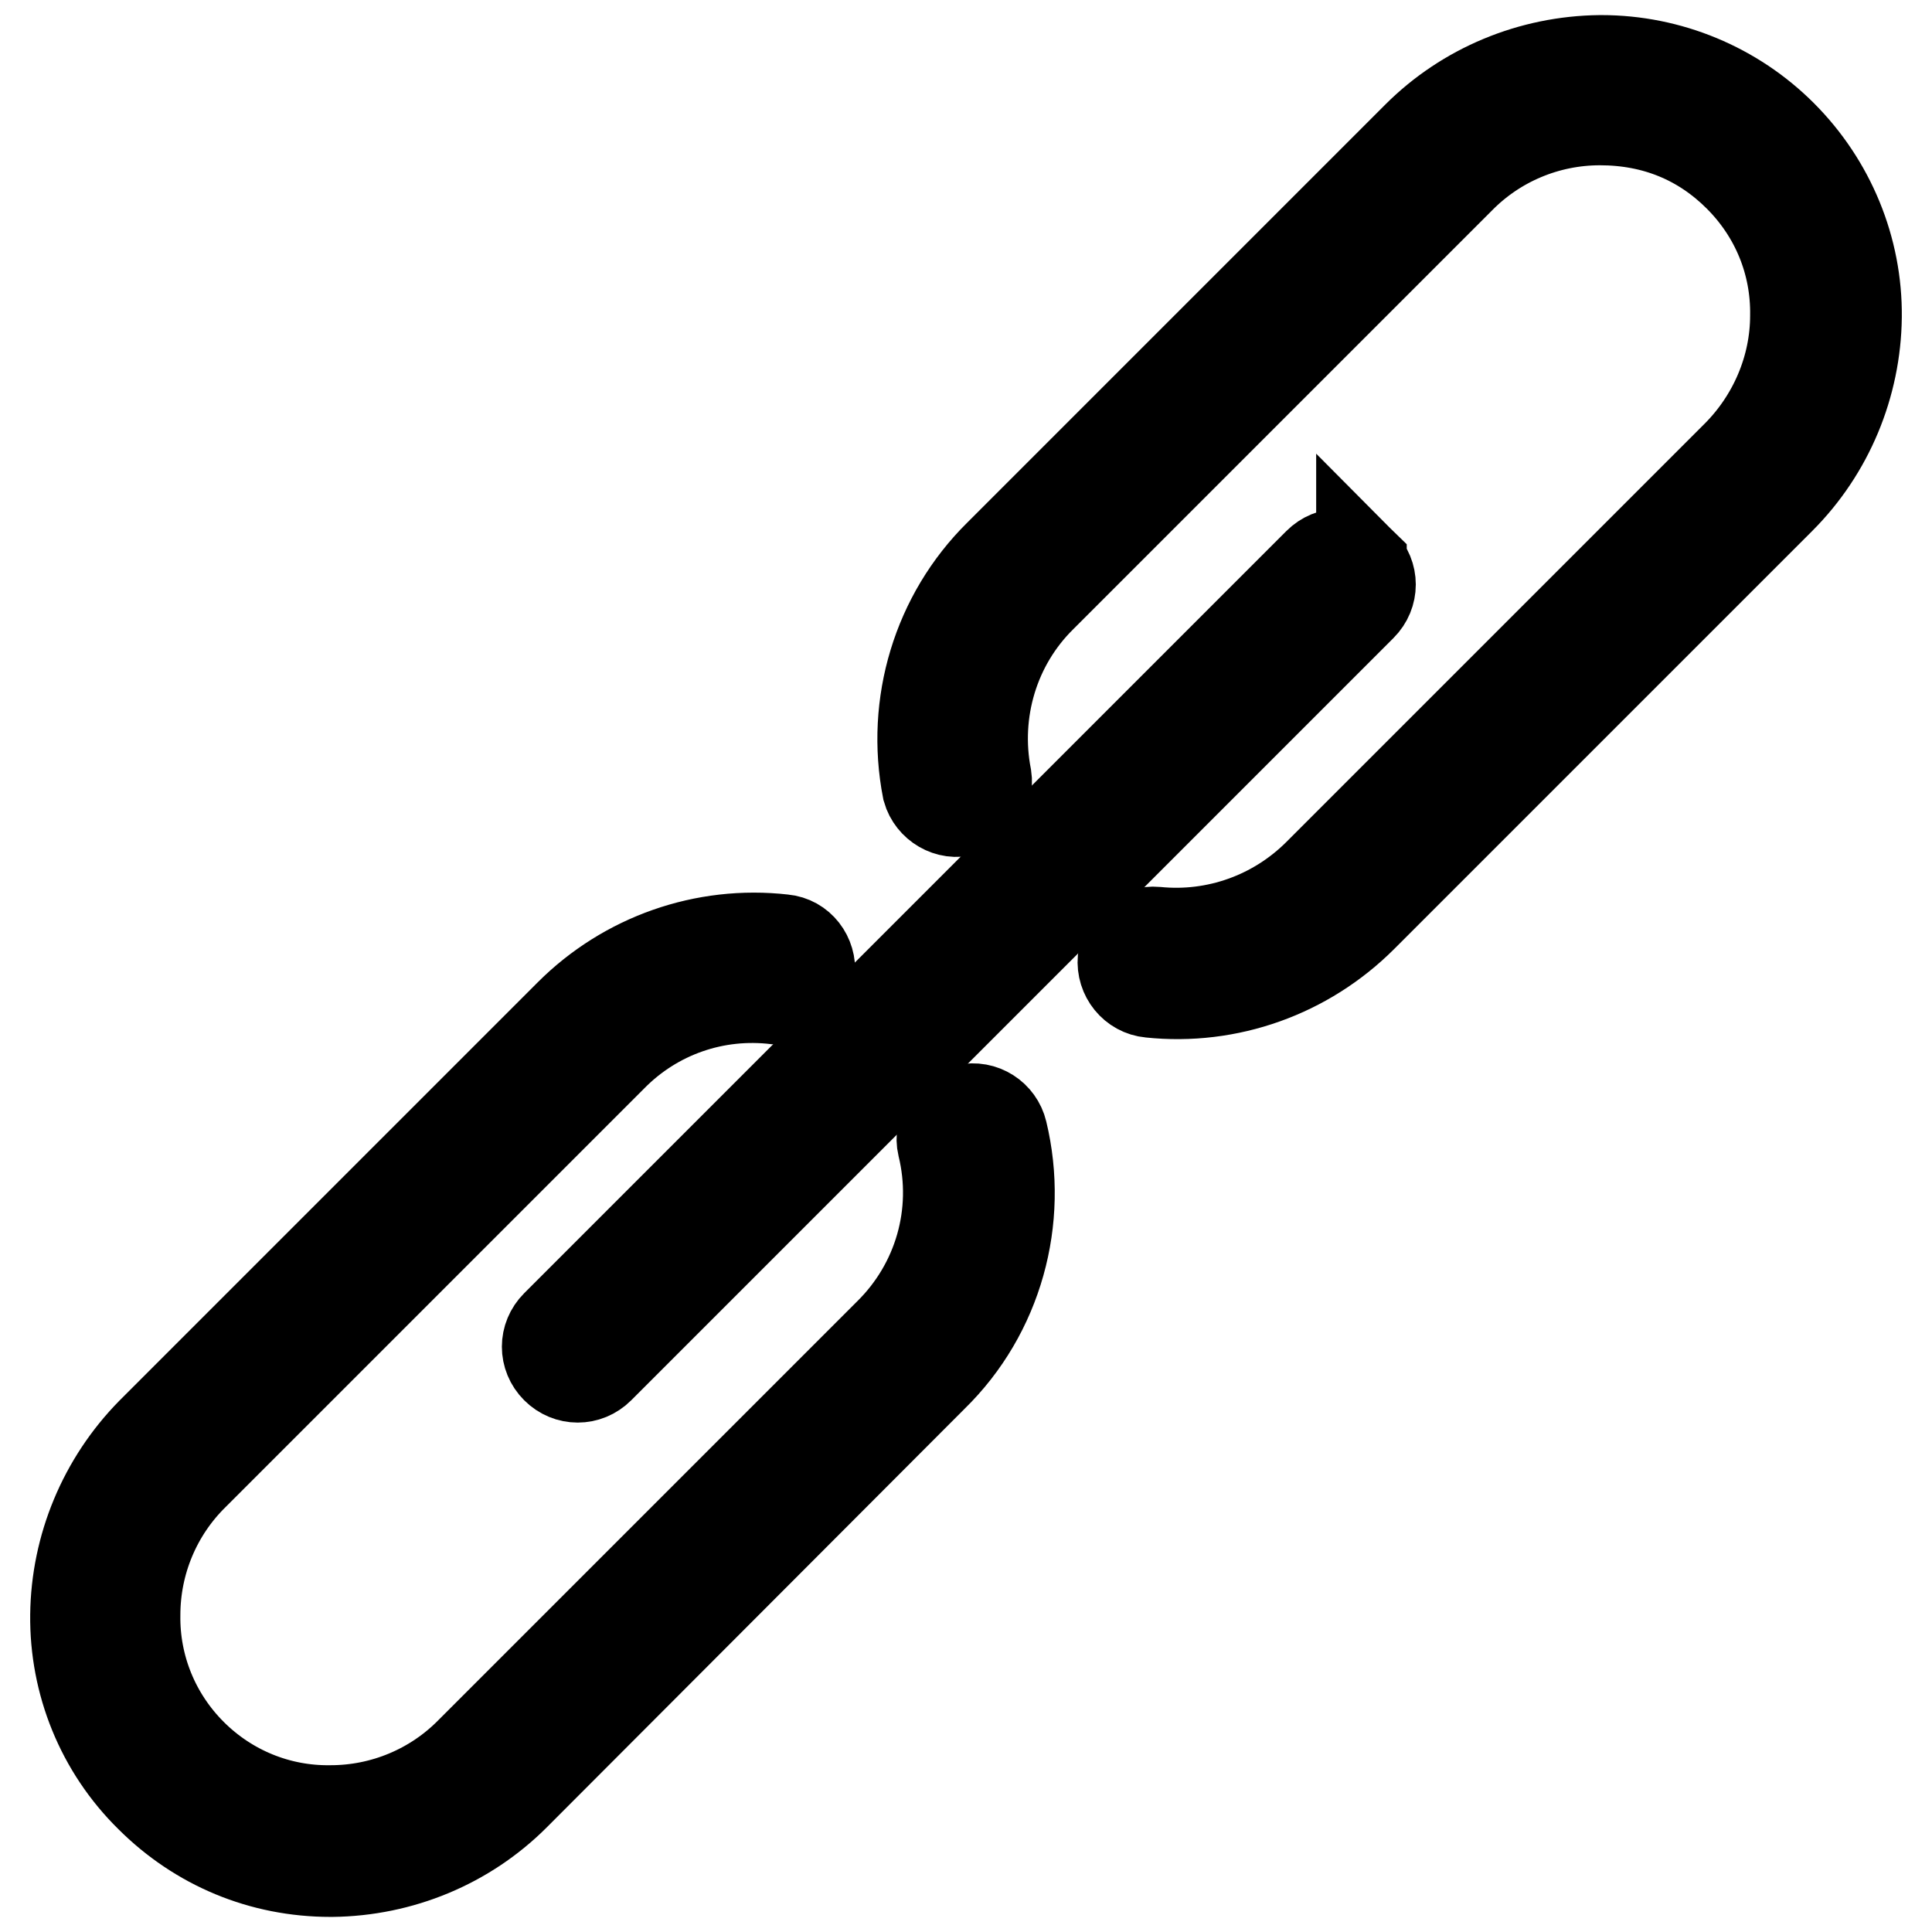 <?xml version="1.0" encoding="utf-8"?>
<!-- Svg Vector Icons : http://www.onlinewebfonts.com/icon -->
<!DOCTYPE svg PUBLIC "-//W3C//DTD SVG 1.1//EN" "http://www.w3.org/Graphics/SVG/1.1/DTD/svg11.dtd">
<svg version="1.1" xmlns="http://www.w3.org/2000/svg" xmlns:xlink="http://www.w3.org/1999/xlink" x="0px" y="0px" viewBox="0 0 256 256" enable-background="new 0 0 256 256" xml:space="preserve">
<g> <path stroke-width="12" fill-opacity="0" stroke="#000000"  d="M152.4,131.5c10.4,1.1,20.7-2.6,28.1-10l55.4-55.4C242.3,59.7,245.9,51,246,42c0.1-9-3.5-17.7-9.9-24.1 c-6.3-6.3-14.9-9.9-23.9-9.9H212c-9.1,0.1-17.8,3.7-24.2,10.1l-55.4,55.4c-8.2,8.1-11.7,19.8-9.5,31.1c0.6,2.1,2.8,3.4,4.9,2.8 c1.9-0.5,3.2-2.4,2.9-4.4c-1.7-8.7,1-17.7,7.3-23.9l55.4-55.4c4.9-5,11.6-7.8,18.6-7.8c7.3,0,13.5,2.6,18.4,7.5s7.6,11.4,7.5,18.4 c0,7-2.9,13.7-7.8,18.6l-55.4,55.4c-5.7,5.7-13.6,8.5-21.5,7.7c-2.2-0.2-4.2,1.4-4.4,3.6C148.6,129.3,150.2,131.3,152.4,131.5 C152.4,131.5,152.4,131.5,152.4,131.5L152.4,131.5z M123.6,182.4c8.6-8.4,12-20.8,9.2-32.4c-0.5-2.1-2.6-3.5-4.8-3c0,0,0,0-0.1,0 c-2.1,0.5-3.5,2.7-3,4.8c0,0,0,0,0,0c2.2,9-0.5,18.4-7.1,24.9l-55.4,55.4c-4.9,5-11.6,7.8-18.6,7.8c-6.9,0.1-13.5-2.6-18.4-7.5 c-4.9-4.9-7.6-11.5-7.5-18.4c0-7,2.8-13.7,7.8-18.6l55.4-55.4c5.7-5.8,13.7-8.6,21.8-7.6c2.2,0.2,4.1-1.4,4.4-3.5 c0.2-2.2-1.3-4.2-3.5-4.4c-10.5-1.2-20.9,2.5-28.3,9.9l-55.4,55.4C13.7,196.3,10.1,205,10,214c-0.1,9,3.4,17.7,9.9,24.1 c6.4,6.4,14.8,9.9,23.9,9.9H44c9.1-0.1,17.8-3.7,24.2-10.1L123.6,182.4L123.6,182.4z"/> <path stroke-width="12" fill-opacity="0" stroke="#000000"  d="M180.4,74.6c-1.6-1.6-4.1-1.6-5.7,0c0,0,0,0,0,0l-101,101c-1.6,1.6-1.6,4.1,0,5.7s4.1,1.6,5.7,0l0,0 l101-101C182,78.7,182,76.2,180.4,74.6C180.4,74.7,180.4,74.6,180.4,74.6L180.4,74.6z"/></g>
</svg>